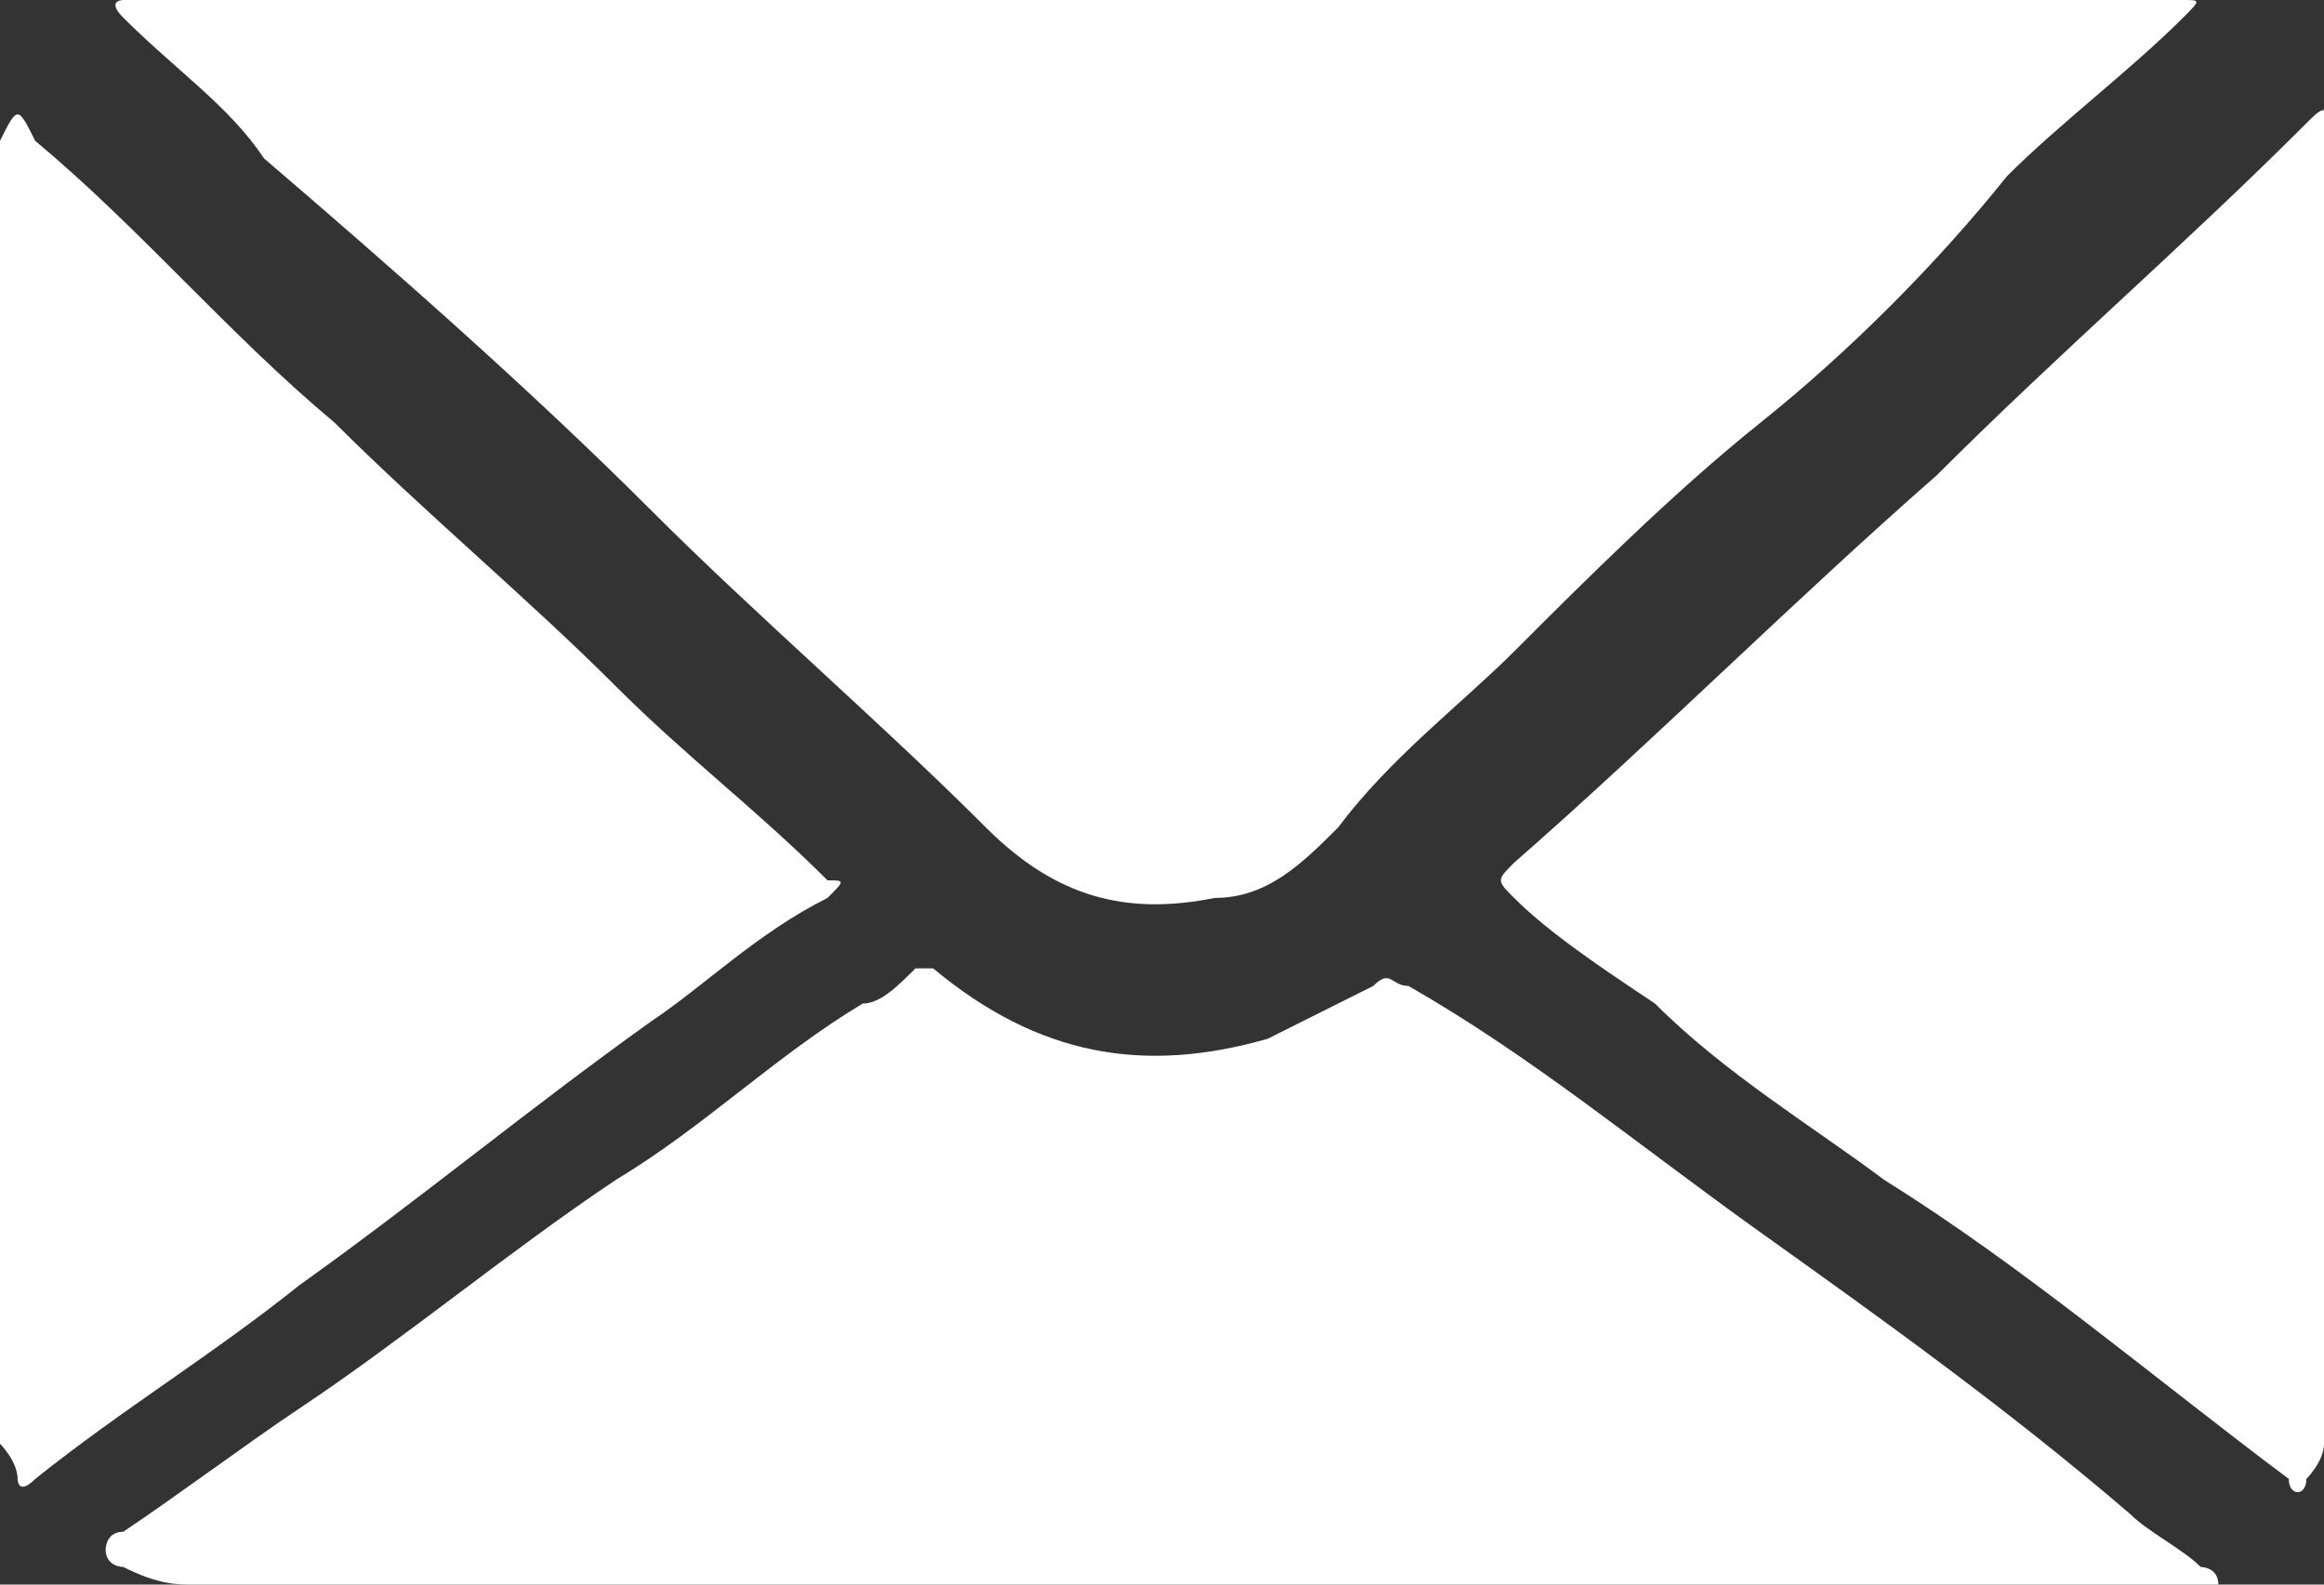 <?xml version="1.0" encoding="utf-8"?>
<!-- Generator: Adobe Illustrator 21.1.0, SVG Export Plug-In . SVG Version: 6.00 Build 0)  -->
<svg version="1.1" id="Layer_1" xmlns="http://www.w3.org/2000/svg" xmlns:xlink="http://www.w3.org/1999/xlink" x="0px" y="0px"
	 viewBox="0 0 13.2 9" style="enable-background:new 0 0 13.2 9;" xml:space="preserve">
<rect x="0" y="0" width="13.2" height="9" fill="#333333" stroke="none"/>
<style type="text/css">
	.st0{clip-path:url(#SVGID_2_);fill:#FFFFFF;}
</style>
<g>
	<defs>
		<rect id="SVGID_1_" y="0" width="13.2" height="9"/>
	</defs>
	<clipPath id="SVGID_2_">
		<use xlink:href="#SVGID_1_"  style="overflow:visible;"/>
	</clipPath>
	<path class="st0" d="M0,0.8c0.1-0.2,0.1-0.2,0.2,0c0.6,0.5,1.1,1.1,1.7,1.6c0.5,0.5,1.1,1,1.6,1.5c0.4,0.4,0.8,0.7,1.2,1.1
		C4.8,5,4.8,5,4.7,5.1C4.3,5.3,4,5.6,3.7,5.8c-0.7,0.5-1.3,1-2,1.5C1.2,7.7,0.7,8,0.2,8.4c-0.1,0.1-0.1,0-0.1,0C0.1,8.3,0,8.2,0,8.2
		V0.8z"/>
	<path class="st0" d="M13.2,8.2c0,0.1-0.1,0.2-0.1,0.2c0,0.1-0.1,0.1-0.1,0c-0.8-0.6-1.5-1.2-2.3-1.7c-0.4-0.3-0.9-0.6-1.3-1
		C9.1,5.5,8.8,5.3,8.6,5.1C8.5,5,8.5,5,8.6,4.9c0.8-0.7,1.6-1.5,2.4-2.2c0.7-0.7,1.4-1.3,2.1-2c0.1-0.1,0.1-0.1,0.2,0c0,0,0,0,0,0
		V8.2z"/>
	<path class="st0" d="M6.6,0c1.8,0,3.7,0,5.5,0c0.1,0,0.2,0,0.3,0c0.1,0,0.1,0,0,0.1c-0.3,0.3-0.7,0.6-1,0.9C11,1.5,10.5,2,10,2.4
		c-0.5,0.4-1,0.9-1.4,1.3c-0.3,0.3-0.7,0.6-1,1C7.4,4.9,7.2,5.1,6.9,5.1C6.4,5.2,6,5.1,5.6,4.7C5,4.1,4.3,3.5,3.7,2.9
		C3,2.2,2.2,1.5,1.5,0.9C1.3,0.6,1,0.4,0.7,0.1c-0.1-0.1,0-0.1,0-0.1C0.9,0,1,0,1.1,0C3,0,4.8,0,6.6,0"/>
	<path class="st0" d="M6.6,9C4.8,9,3,9,1.1,9C1,9,0.9,9,0.7,8.9c0,0-0.1,0-0.1-0.1c0,0,0-0.1,0.1-0.1c0.3-0.2,0.7-0.5,1-0.7
		c0.6-0.4,1.2-0.9,1.8-1.3c0.5-0.3,0.9-0.7,1.4-1C5,5.7,5.1,5.6,5.2,5.5c0.1,0,0.1,0,0.1,0C5.9,6,6.5,6.1,7.2,5.9
		c0.2-0.1,0.4-0.2,0.6-0.3c0.1-0.1,0.1,0,0.2,0C8.7,6,9.3,6.5,10,7c0.7,0.5,1.4,1,2.1,1.6c0.1,0.1,0.3,0.2,0.4,0.3
		c0,0,0.1,0,0.1,0.1c0,0-0.1,0-0.1,0.1c-0.1,0-0.2,0-0.4,0C10.3,9,8.4,9,6.6,9"/>
</g>
</svg>
